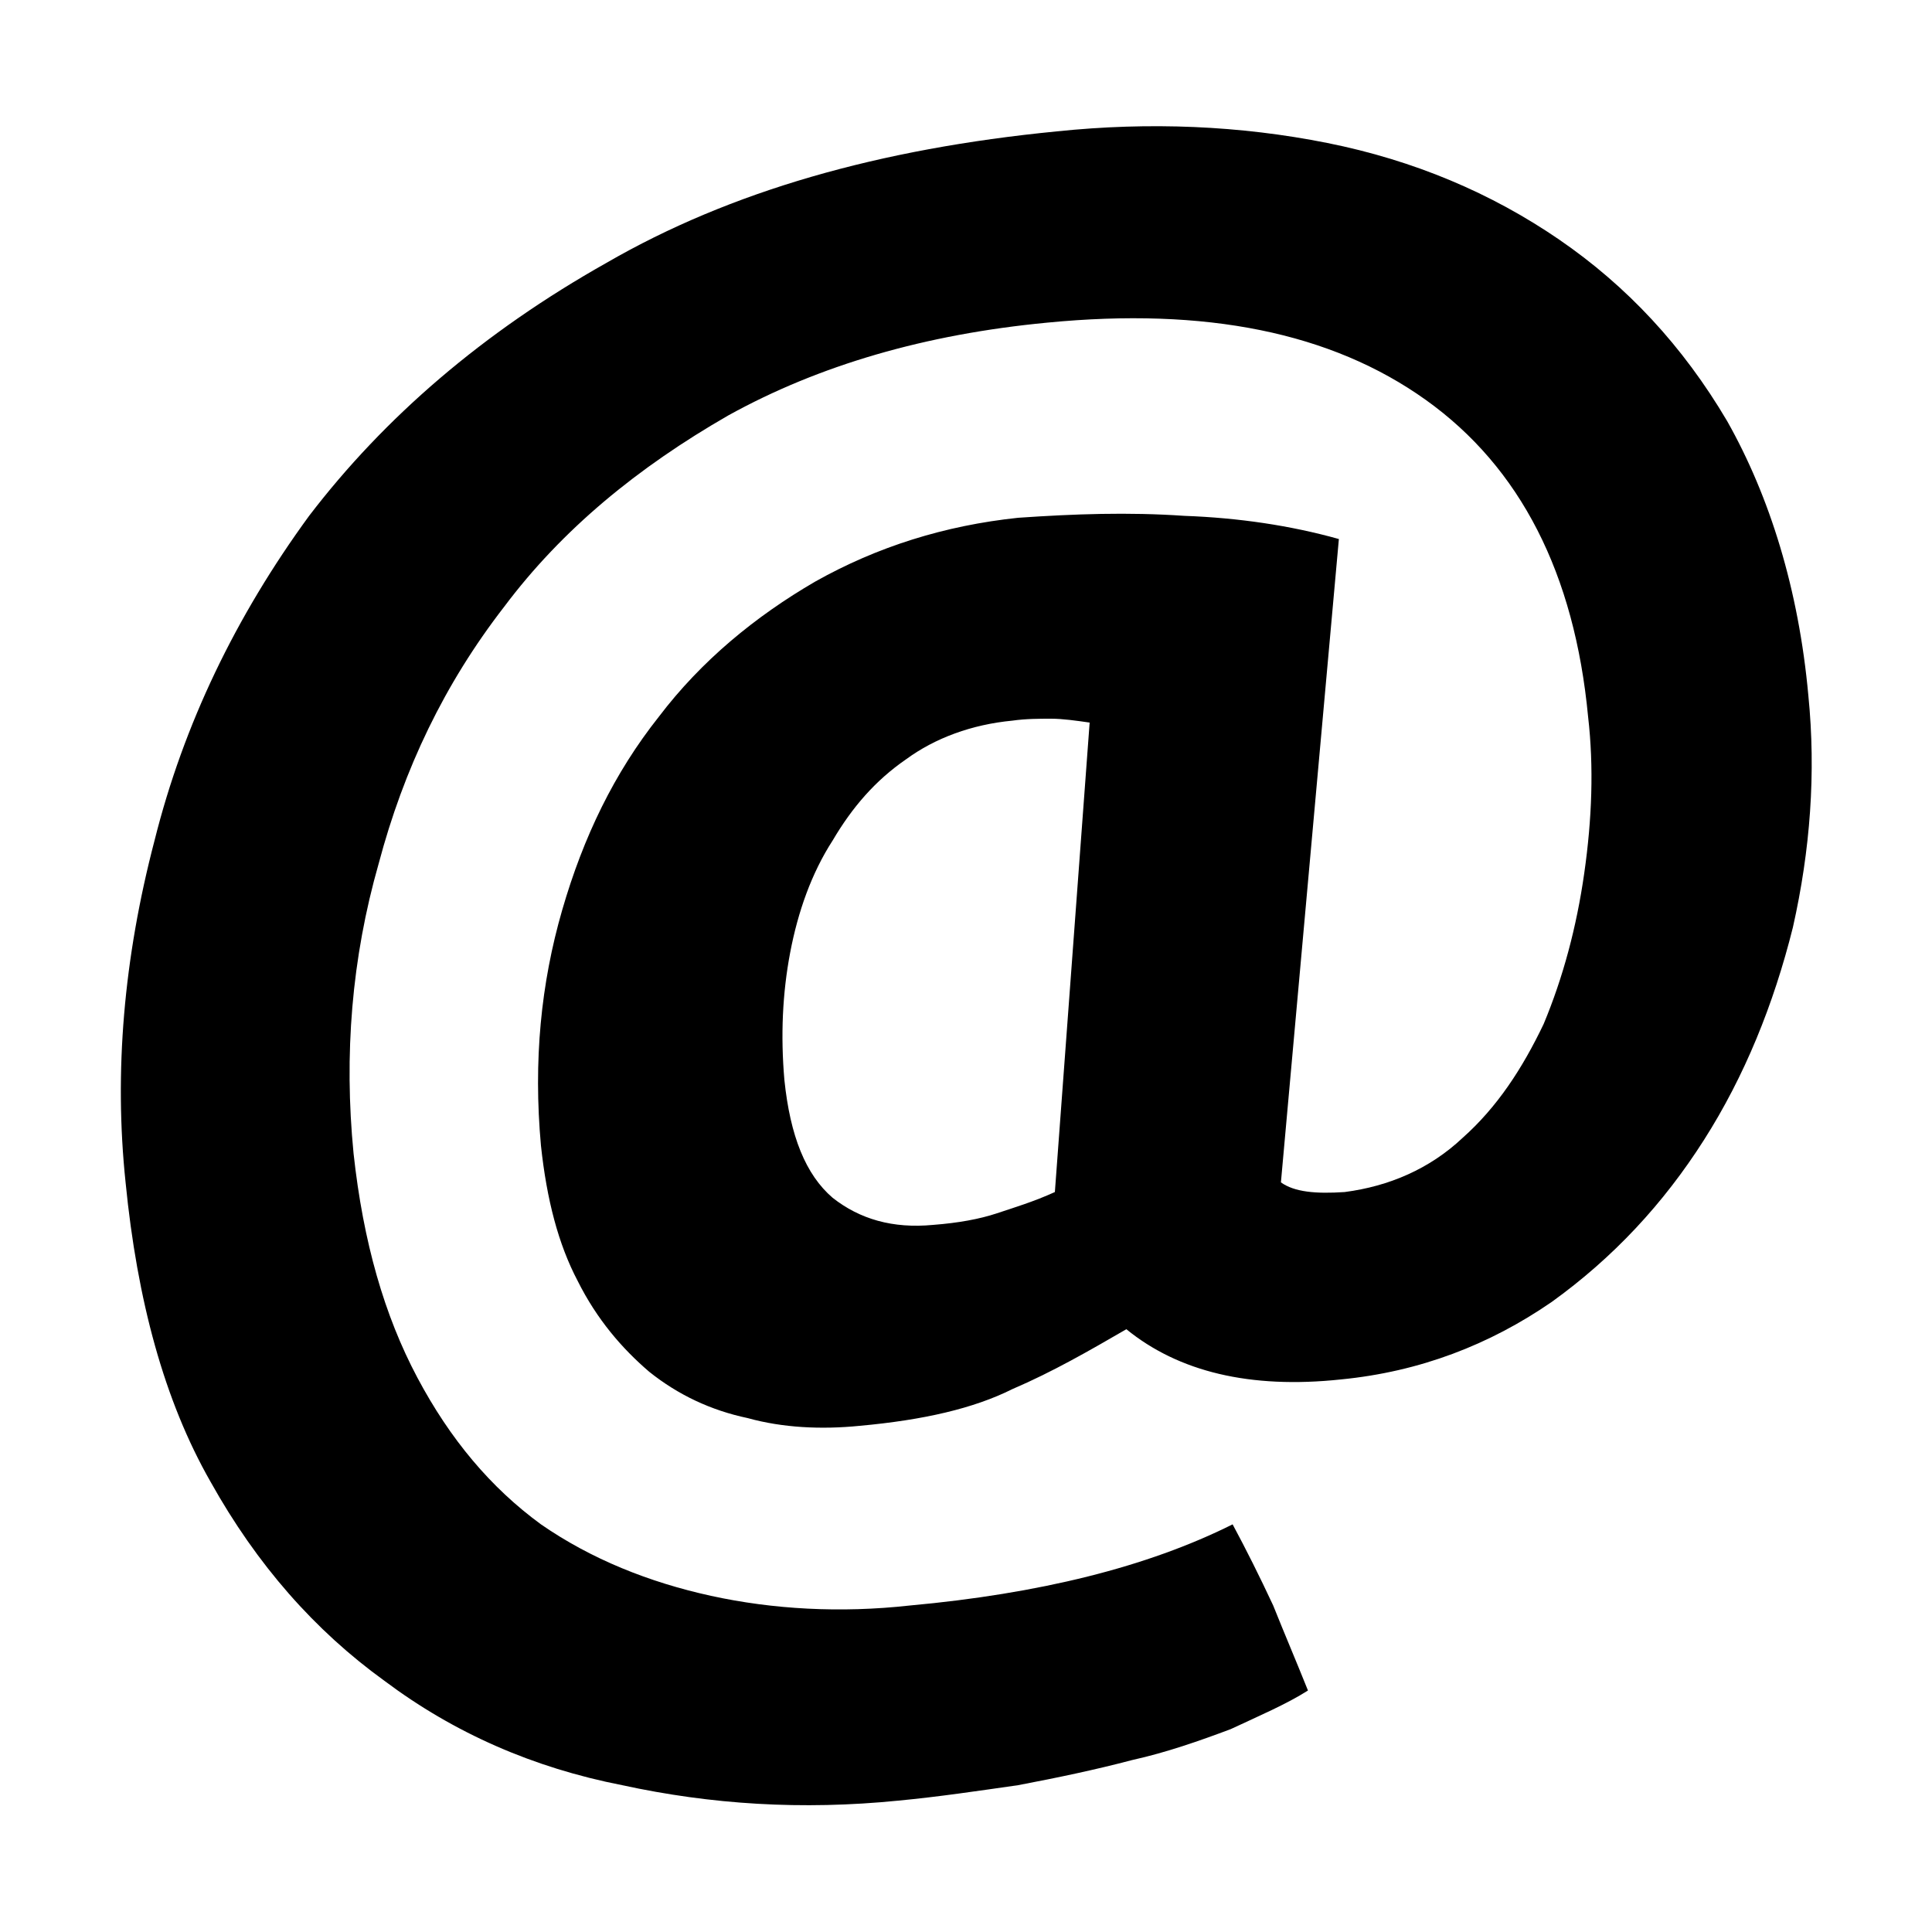 <svg width="64" height="64" viewBox="0 0 1000 1000" xmlns="http://www.w3.org/2000/svg"><path d="M936 360c-5-55-20-103-42-142-23-39-52-70-87-94s-75-41-120-50-92-11-140-6c-92 9-169 31-233 68-64 36-115 80-154 131-38 52-65 108-80 168-16 61-21 120-15 177 6 61 20 113 44 155 24 43 54 77 90 103 36 27 77 45 123 54 46 10 93 13 143 8 21-2 41-5 62-8 21-4 40-8 59-13 18-4 35-10 51-16 15-7 29-13 40-20-6-15-12-29-18-44-7-15-14-29-21-42-22 11-47 20-75 27s-59 12-92 15c-36 4-71 2-103-5s-62-19-88-37c-26-19-47-44-64-76s-28-70-33-116c-5-51-1-101 13-150 13-49 34-93 65-133 30-40 69-72 116-99 47-26 102-42 165-48 82-8 147 5 196 40s77 90 84 164c3 26 2 53-2 81s-11 54-21 78c-11 23-24 43-42 59-17 16-38 25-61 28-15 1-26 0-33-5l30-333c-25-7-52-11-80-12-29-2-57-1-86 1-38 4-73 15-105 33-31 18-59 41-81 70-23 29-39 62-50 100s-15 78-11 122c3 28 9 51 19 70 10 20 23 35 37 47 15 12 32 20 51 24 18 5 38 6 58 4 33-3 59-9 79-19 21-9 40-20 59-31 27 22 64 31 111 26 41-4 77-18 109-40 32-23 58-51 79-84s36-70 46-110c9-40 12-80 8-120zM546 617c-11 5-21 8-30 11s-20 5-33 6c-21 2-38-3-52-14-14-12-22-32-25-61-2-23-1-45 3-66s11-41 22-58c10-17 22-31 38-42 15-11 34-18 55-20 7-1 14-1 20-1s13 1 20 2l-18 243z"/></svg>